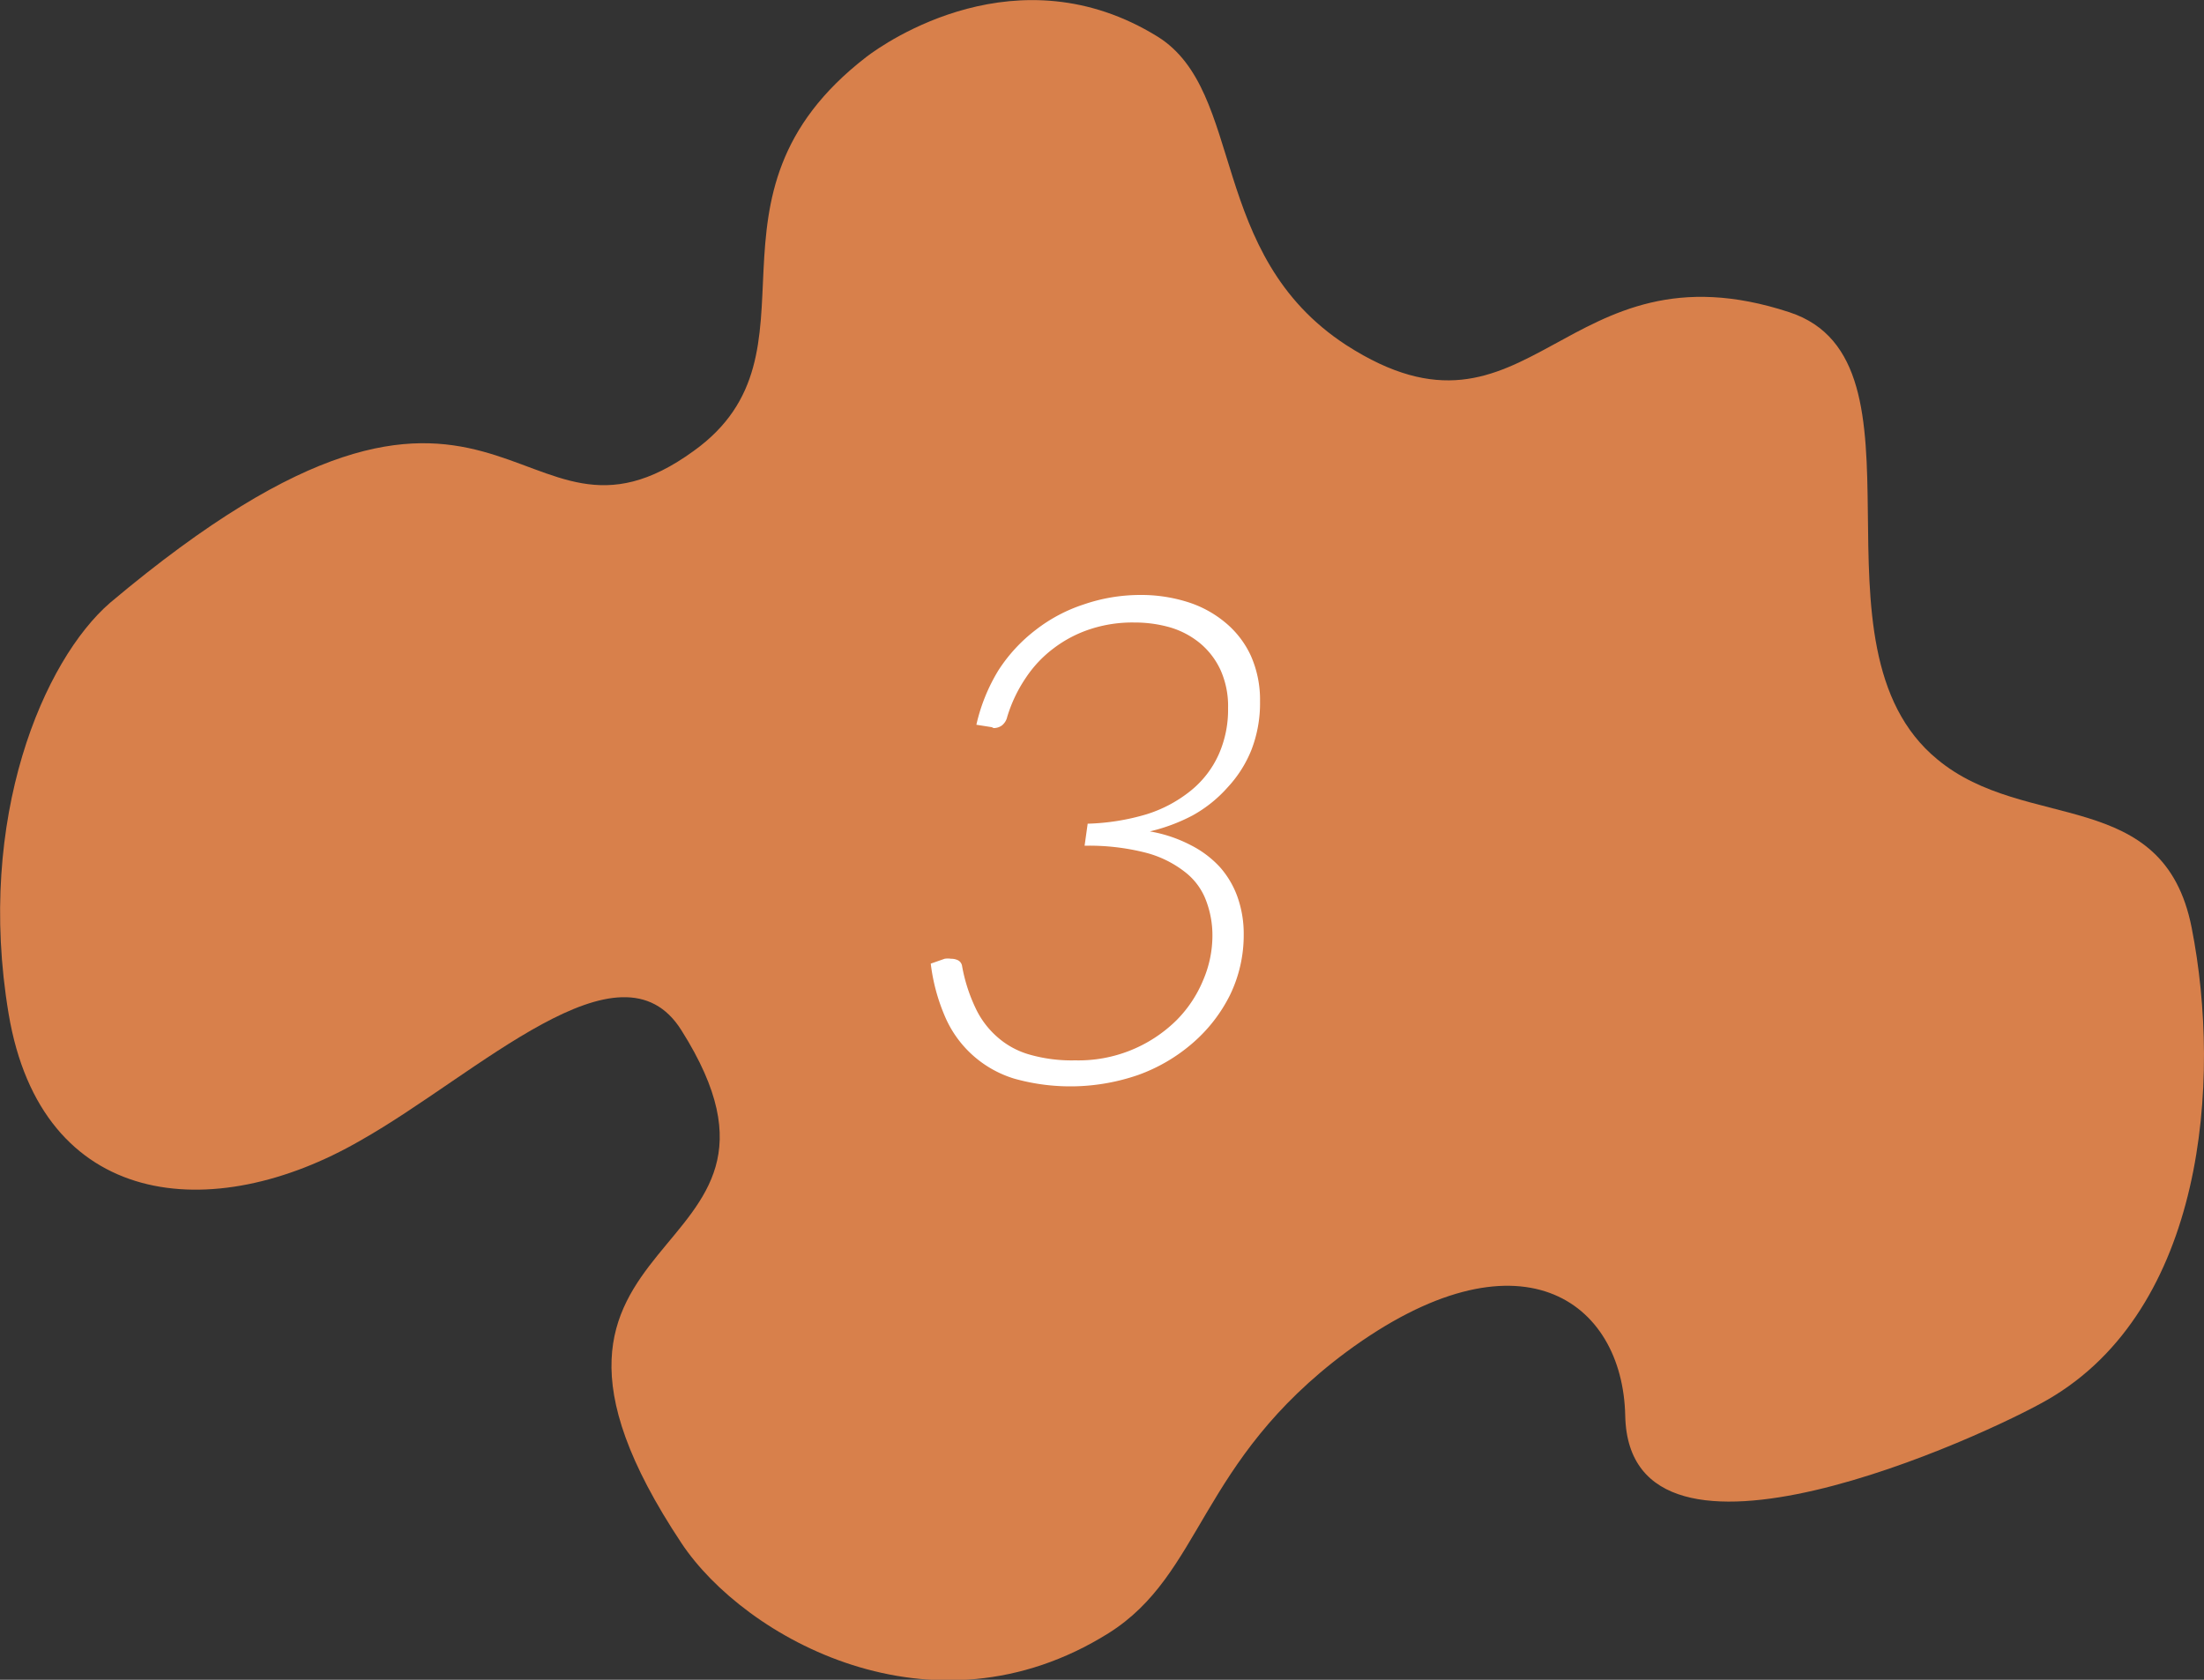 <svg xmlns="http://www.w3.org/2000/svg" width="100" height="76.23" viewBox="0 0 100 76.23"><rect x="0" y="0" width="100" height="76.23" fill="#333333" stroke="none"/><defs><style>.cls-1{fill:#d8804b;}.cls-2{fill:#fff;}</style></defs><g id="レイヤー_2" data-name="レイヤー 2"><g id="コンテンツ"><path class="cls-1" d="M31.48,20.46C37.68,16,31.11,8.92,39.3,2.59c.89-.69,6.89-4.84,13.22-.93,4,2.49,2.25,9.89,8.56,14,8.38,5.4,9.83-4.87,20.11-1.49,6.79,2.23.46,15.15,6.71,20.29,4,3.33,10.27,1.19,11.54,7.64,1.38,7,.56,17.31-6.52,21.41-2.77,1.61-19,9.12-19.18.74-.11-5.24-4.83-8.67-12.65-2.9-6.73,5-6.51,10.08-10.8,12.77-8,5-16.52.2-19.37-4.09-9.83-14.8,6.94-12.28,0-23.27-2.76-4.42-9.25,2-14.57,5C9.65,55.63,1.88,54.91.39,46S2,29.94,5,27.35C22.92,12.27,23.29,26.42,31.48,20.46Z"/><path class="cls-2" d="M51.71,27a7,7,0,0,1,2.14.31,5,5,0,0,1,1.73.93,4.27,4.27,0,0,1,1.17,1.51,4.92,4.92,0,0,1,.42,2.08,5.87,5.87,0,0,1-.39,2.2,5.46,5.46,0,0,1-1.07,1.69A6,6,0,0,1,54.12,37a8.16,8.16,0,0,1-1.95.73,6.29,6.29,0,0,1,1.85.62,4.63,4.63,0,0,1,1.33,1,4.13,4.13,0,0,1,.81,1.39,5,5,0,0,1,.27,1.67,6.22,6.22,0,0,1-.62,2.74,7,7,0,0,1-1.69,2.18,7.78,7.78,0,0,1-2.47,1.45,9.41,9.41,0,0,1-5.63.17,5,5,0,0,1-3.14-2.81,8.65,8.65,0,0,1-.65-2.41l.63-.22a.92.92,0,0,1,.29,0,.68.68,0,0,1,.32.07.35.35,0,0,1,.18.25,7.5,7.5,0,0,0,.6,1.89,4,4,0,0,0,1,1.34,3.74,3.74,0,0,0,1.47.8,6.93,6.93,0,0,0,2.06.26,6.33,6.33,0,0,0,4.61-1.83,5.61,5.61,0,0,0,1.2-1.81,5.12,5.12,0,0,0,.42-2,4.43,4.43,0,0,0-.28-1.59,2.93,2.93,0,0,0-.93-1.29A4.87,4.87,0,0,0,52,38.7a10.39,10.39,0,0,0-2.79-.32l.14-1a10.3,10.3,0,0,0,2.68-.43,6.05,6.05,0,0,0,2-1.07,4.46,4.46,0,0,0,1.26-1.63,5,5,0,0,0,.43-2.12,4,4,0,0,0-.34-1.72,3.48,3.48,0,0,0-.92-1.21,3.85,3.85,0,0,0-1.34-.72,5.82,5.82,0,0,0-1.65-.23,6.13,6.13,0,0,0-2,.3,5.63,5.63,0,0,0-1.65.86,5.41,5.41,0,0,0-1.27,1.34,6.51,6.51,0,0,0-.85,1.78.69.69,0,0,1-.24.39.62.62,0,0,1-.38.12L45,33l-.7-.11a8.19,8.19,0,0,1,1-2.47A7.25,7.25,0,0,1,47,28.58a7.17,7.17,0,0,1,2.17-1.15A7.9,7.9,0,0,1,51.71,27Z"/></g></g></svg>